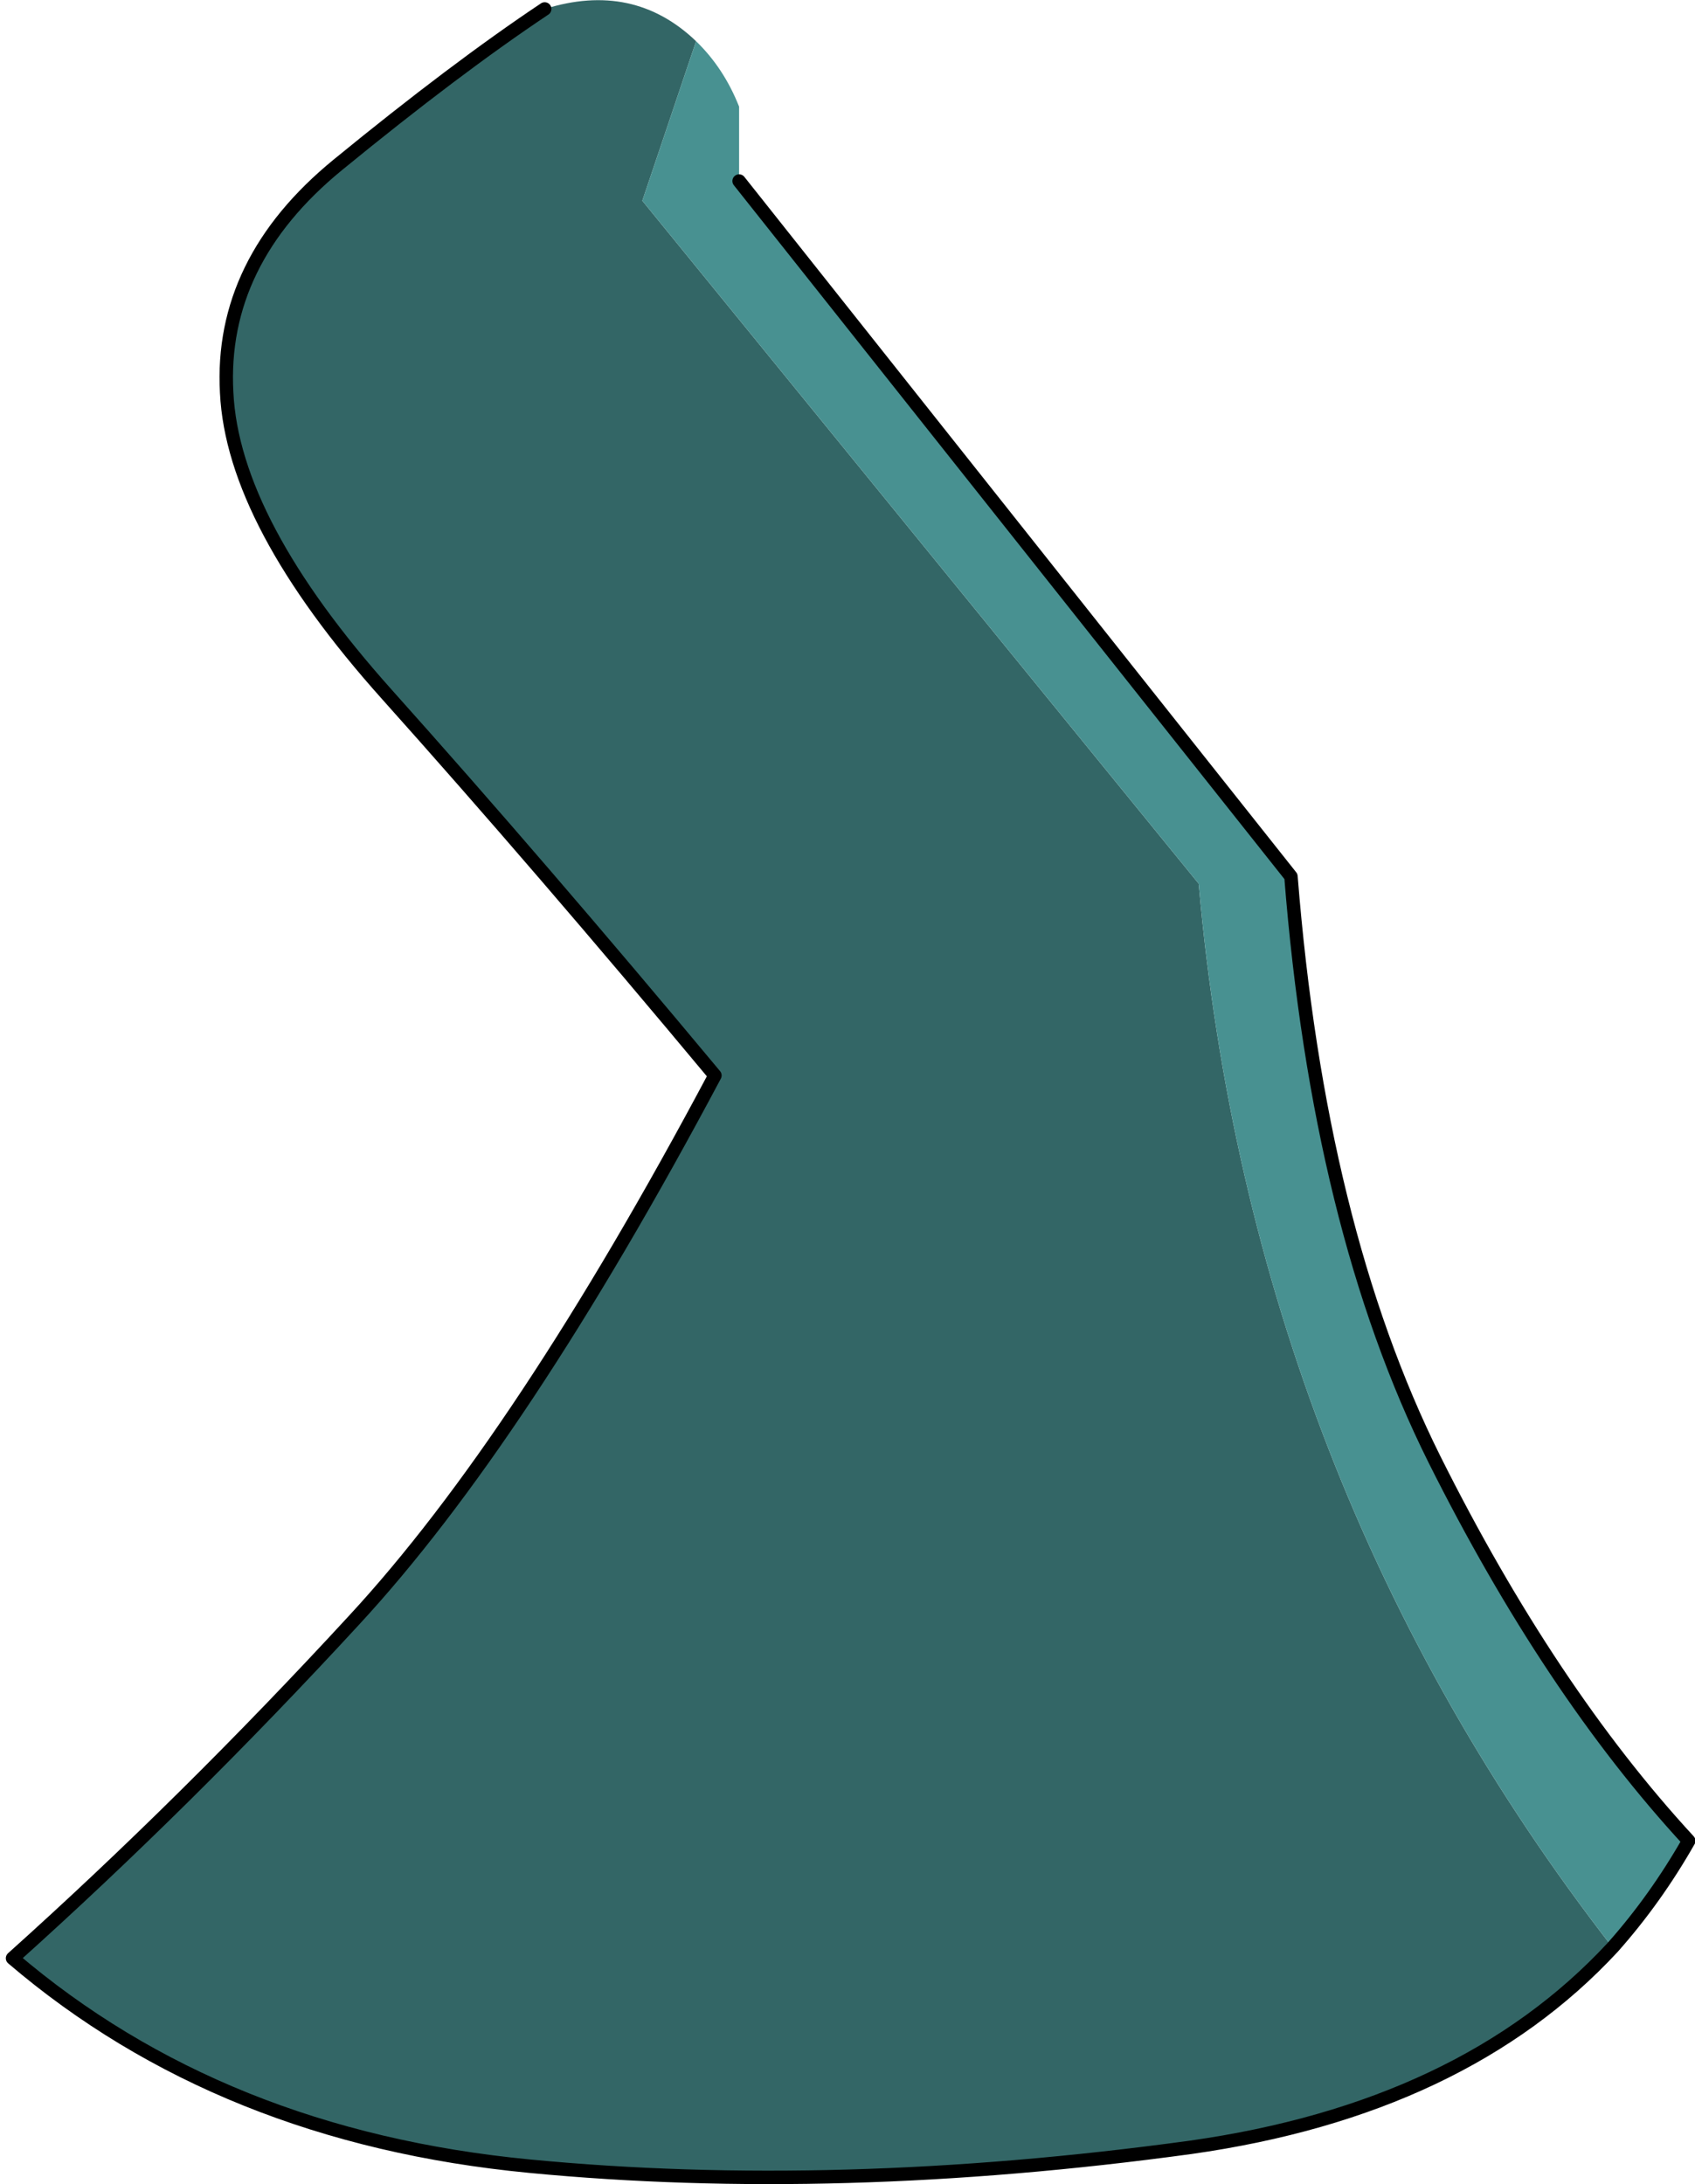 <?xml version="1.0" encoding="UTF-8" standalone="no"?>
<svg xmlns:xlink="http://www.w3.org/1999/xlink" height="121.85px" width="94.6px" xmlns="http://www.w3.org/2000/svg">
  <g transform="matrix(1.0, 0.0, 0.0, 1.0, 46.6, 56.4)">
    <path d="M43.4 52.25 Q35.05 61.25 19.85 63.4 0.1 66.1 -17.05 64.45 -34.25 62.8 -45.9 52.85 -36.2 44.15 -26.85 34.0 -17.5 23.9 -6.7 3.6 -16.45 -8.1 -25.0 -17.65 -33.6 -27.25 -33.95 -34.5 -34.35 -41.8 -27.75 -47.2 -21.15 -52.6 -16.2 -55.9 -11.25 -57.45 -7.75 -54.1 L-10.75 -45.2 20.3 -7.1 Q23.25 26.3 43.4 52.25 M-46.6 52.35 L-46.6 52.3 -46.6 52.35" fill="#336666" fill-rule="evenodd" stroke="none"/>
    <path d="M-7.75 -54.1 Q-6.2 -52.6 -5.35 -50.45 L-5.35 -46.3 25.45 -7.5 Q27.0 12.05 33.45 25.0 39.9 37.9 47.65 46.3 45.8 49.55 43.4 52.25 23.25 26.3 20.3 -7.1 L-10.75 -45.2 -7.75 -54.1" fill="#489191" fill-rule="evenodd" stroke="none"/>
    <path d="M-5.35 -46.3 L25.45 -7.5 Q27.0 12.05 33.45 25.0 39.9 37.9 47.65 46.3 45.8 49.55 43.4 52.25 35.05 61.25 19.85 63.4 0.1 66.1 -17.05 64.45 -34.25 62.8 -45.9 52.85 -36.2 44.15 -26.85 34.0 -17.5 23.9 -6.7 3.6 -16.45 -8.1 -25.0 -17.65 -33.6 -27.25 -33.95 -34.5 -34.35 -41.8 -27.75 -47.2 -21.15 -52.6 -16.2 -55.9" fill="none" stroke="#000000" stroke-linecap="round" stroke-linejoin="round" stroke-width="0.75"/>
  </g>
</svg>
